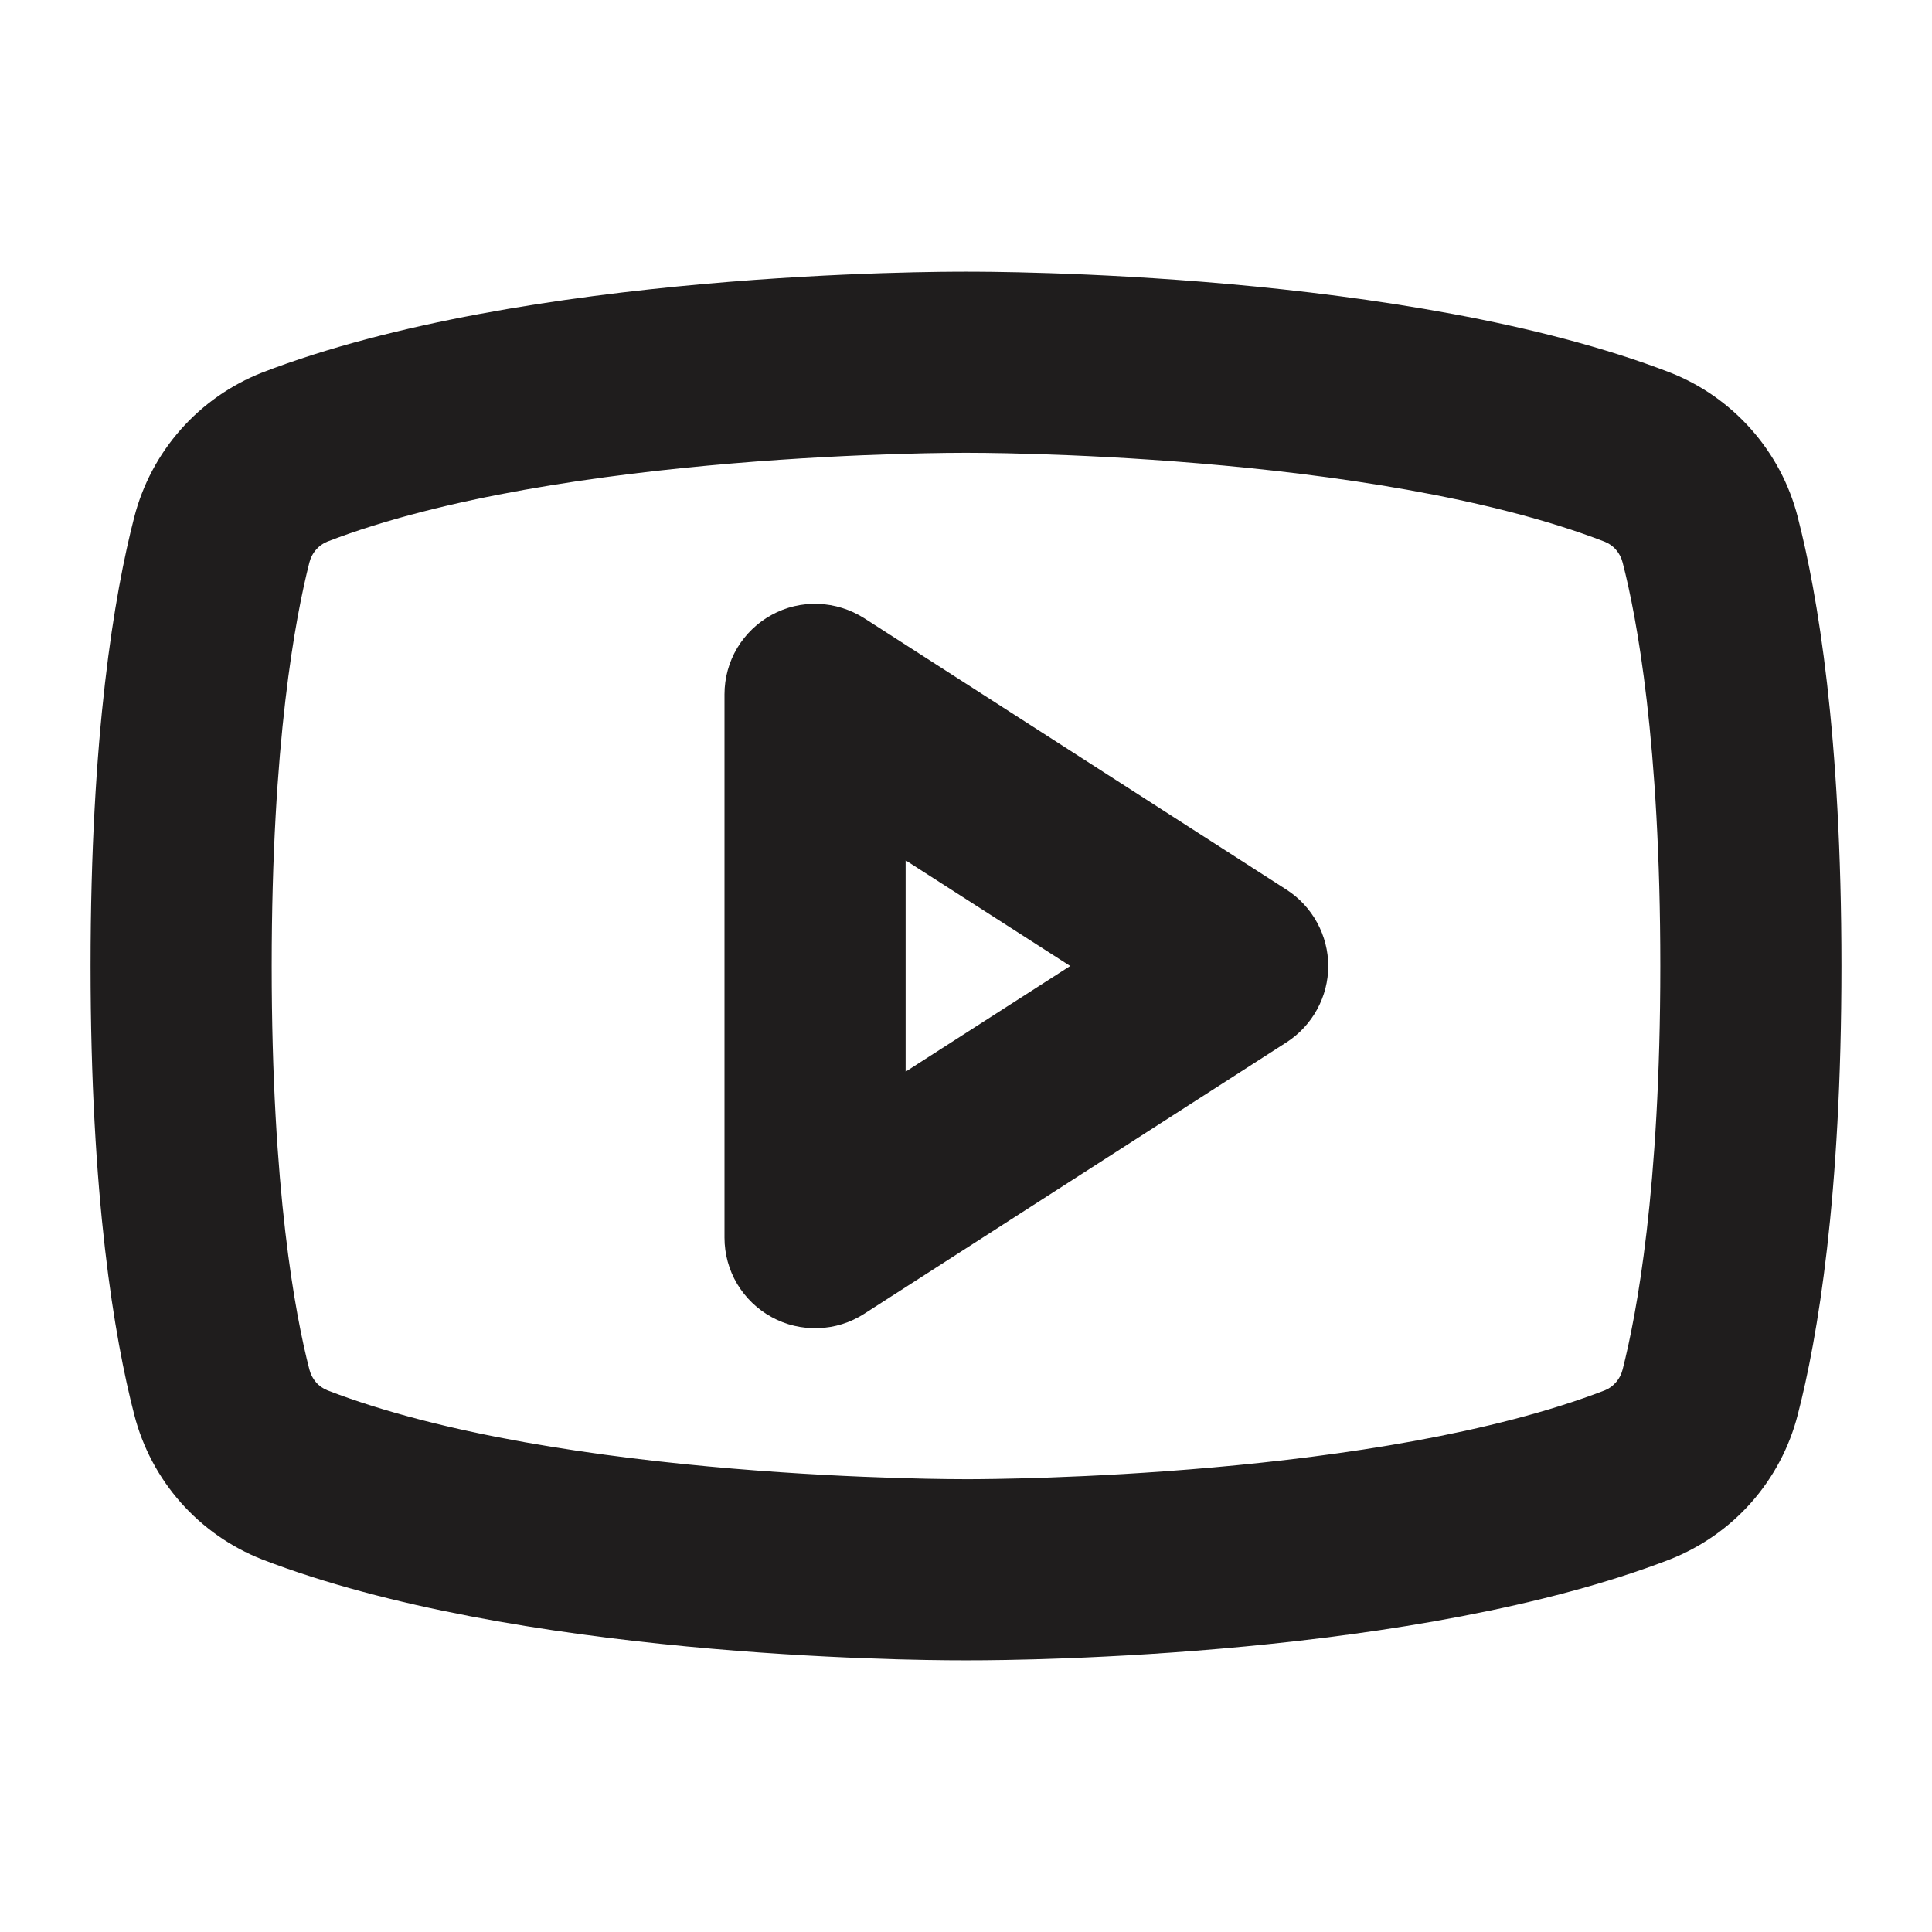<?xml version="1.0" encoding="UTF-8"?> <svg xmlns="http://www.w3.org/2000/svg" width="16" height="16" viewBox="0 0 16 16" fill="none"><path d="M10.656 7.369L7.156 5.119C7.042 5.047 6.912 5.006 6.777 5.001C6.642 4.996 6.509 5.027 6.391 5.092C6.273 5.156 6.174 5.252 6.105 5.367C6.036 5.483 6 5.615 6 5.75V10.25C6 10.385 6.036 10.517 6.105 10.633C6.174 10.748 6.273 10.844 6.391 10.908C6.509 10.973 6.642 11.004 6.777 10.999C6.912 10.995 7.042 10.954 7.156 10.881L10.656 8.631C10.761 8.563 10.848 8.469 10.908 8.359C10.968 8.249 11 8.126 11 8C11 7.875 10.968 7.751 10.908 7.641C10.848 7.531 10.761 7.437 10.656 7.369ZM7.5 8.875V7.125L8.863 8L7.5 8.875ZM14.888 4.281C14.819 4.012 14.687 3.764 14.503 3.556C14.319 3.348 14.088 3.186 13.83 3.085C11.65 2.244 8.206 2.25 8 2.25C7.794 2.25 4.35 2.244 2.17 3.086C1.911 3.188 1.681 3.349 1.497 3.557C1.313 3.765 1.181 4.014 1.112 4.282C0.947 4.92 0.75 6.082 0.75 8C0.75 9.918 0.947 11.08 1.112 11.717C1.181 11.986 1.313 12.235 1.497 12.443C1.681 12.651 1.911 12.812 2.17 12.914C4.263 13.722 7.522 13.75 7.961 13.75H8.039C8.477 13.75 11.737 13.722 13.83 12.914C14.088 12.812 14.319 12.651 14.503 12.443C14.687 12.235 14.819 11.986 14.888 11.717C15.053 11.08 15.25 9.918 15.25 8C15.25 6.082 15.053 4.92 14.888 4.282V4.281ZM13.438 11.341C13.428 11.38 13.411 11.415 13.385 11.445C13.36 11.475 13.328 11.499 13.291 11.514C11.424 12.235 8.267 12.25 8.02 12.25H7.996C7.963 12.25 4.643 12.261 2.711 11.514C2.674 11.499 2.641 11.476 2.616 11.446C2.59 11.416 2.572 11.38 2.562 11.341C2.445 10.889 2.25 9.852 2.25 8C2.25 6.147 2.447 5.111 2.562 4.659C2.572 4.62 2.589 4.585 2.615 4.555C2.64 4.525 2.672 4.501 2.709 4.486C4.643 3.739 7.962 3.75 7.995 3.75H8.004C8.038 3.75 11.357 3.739 13.289 4.486C13.326 4.501 13.359 4.524 13.384 4.554C13.41 4.584 13.428 4.62 13.438 4.659C13.555 5.111 13.75 6.147 13.75 8C13.75 9.852 13.553 10.889 13.438 11.341Z" fill="#1F1D1D"></path></svg> 
